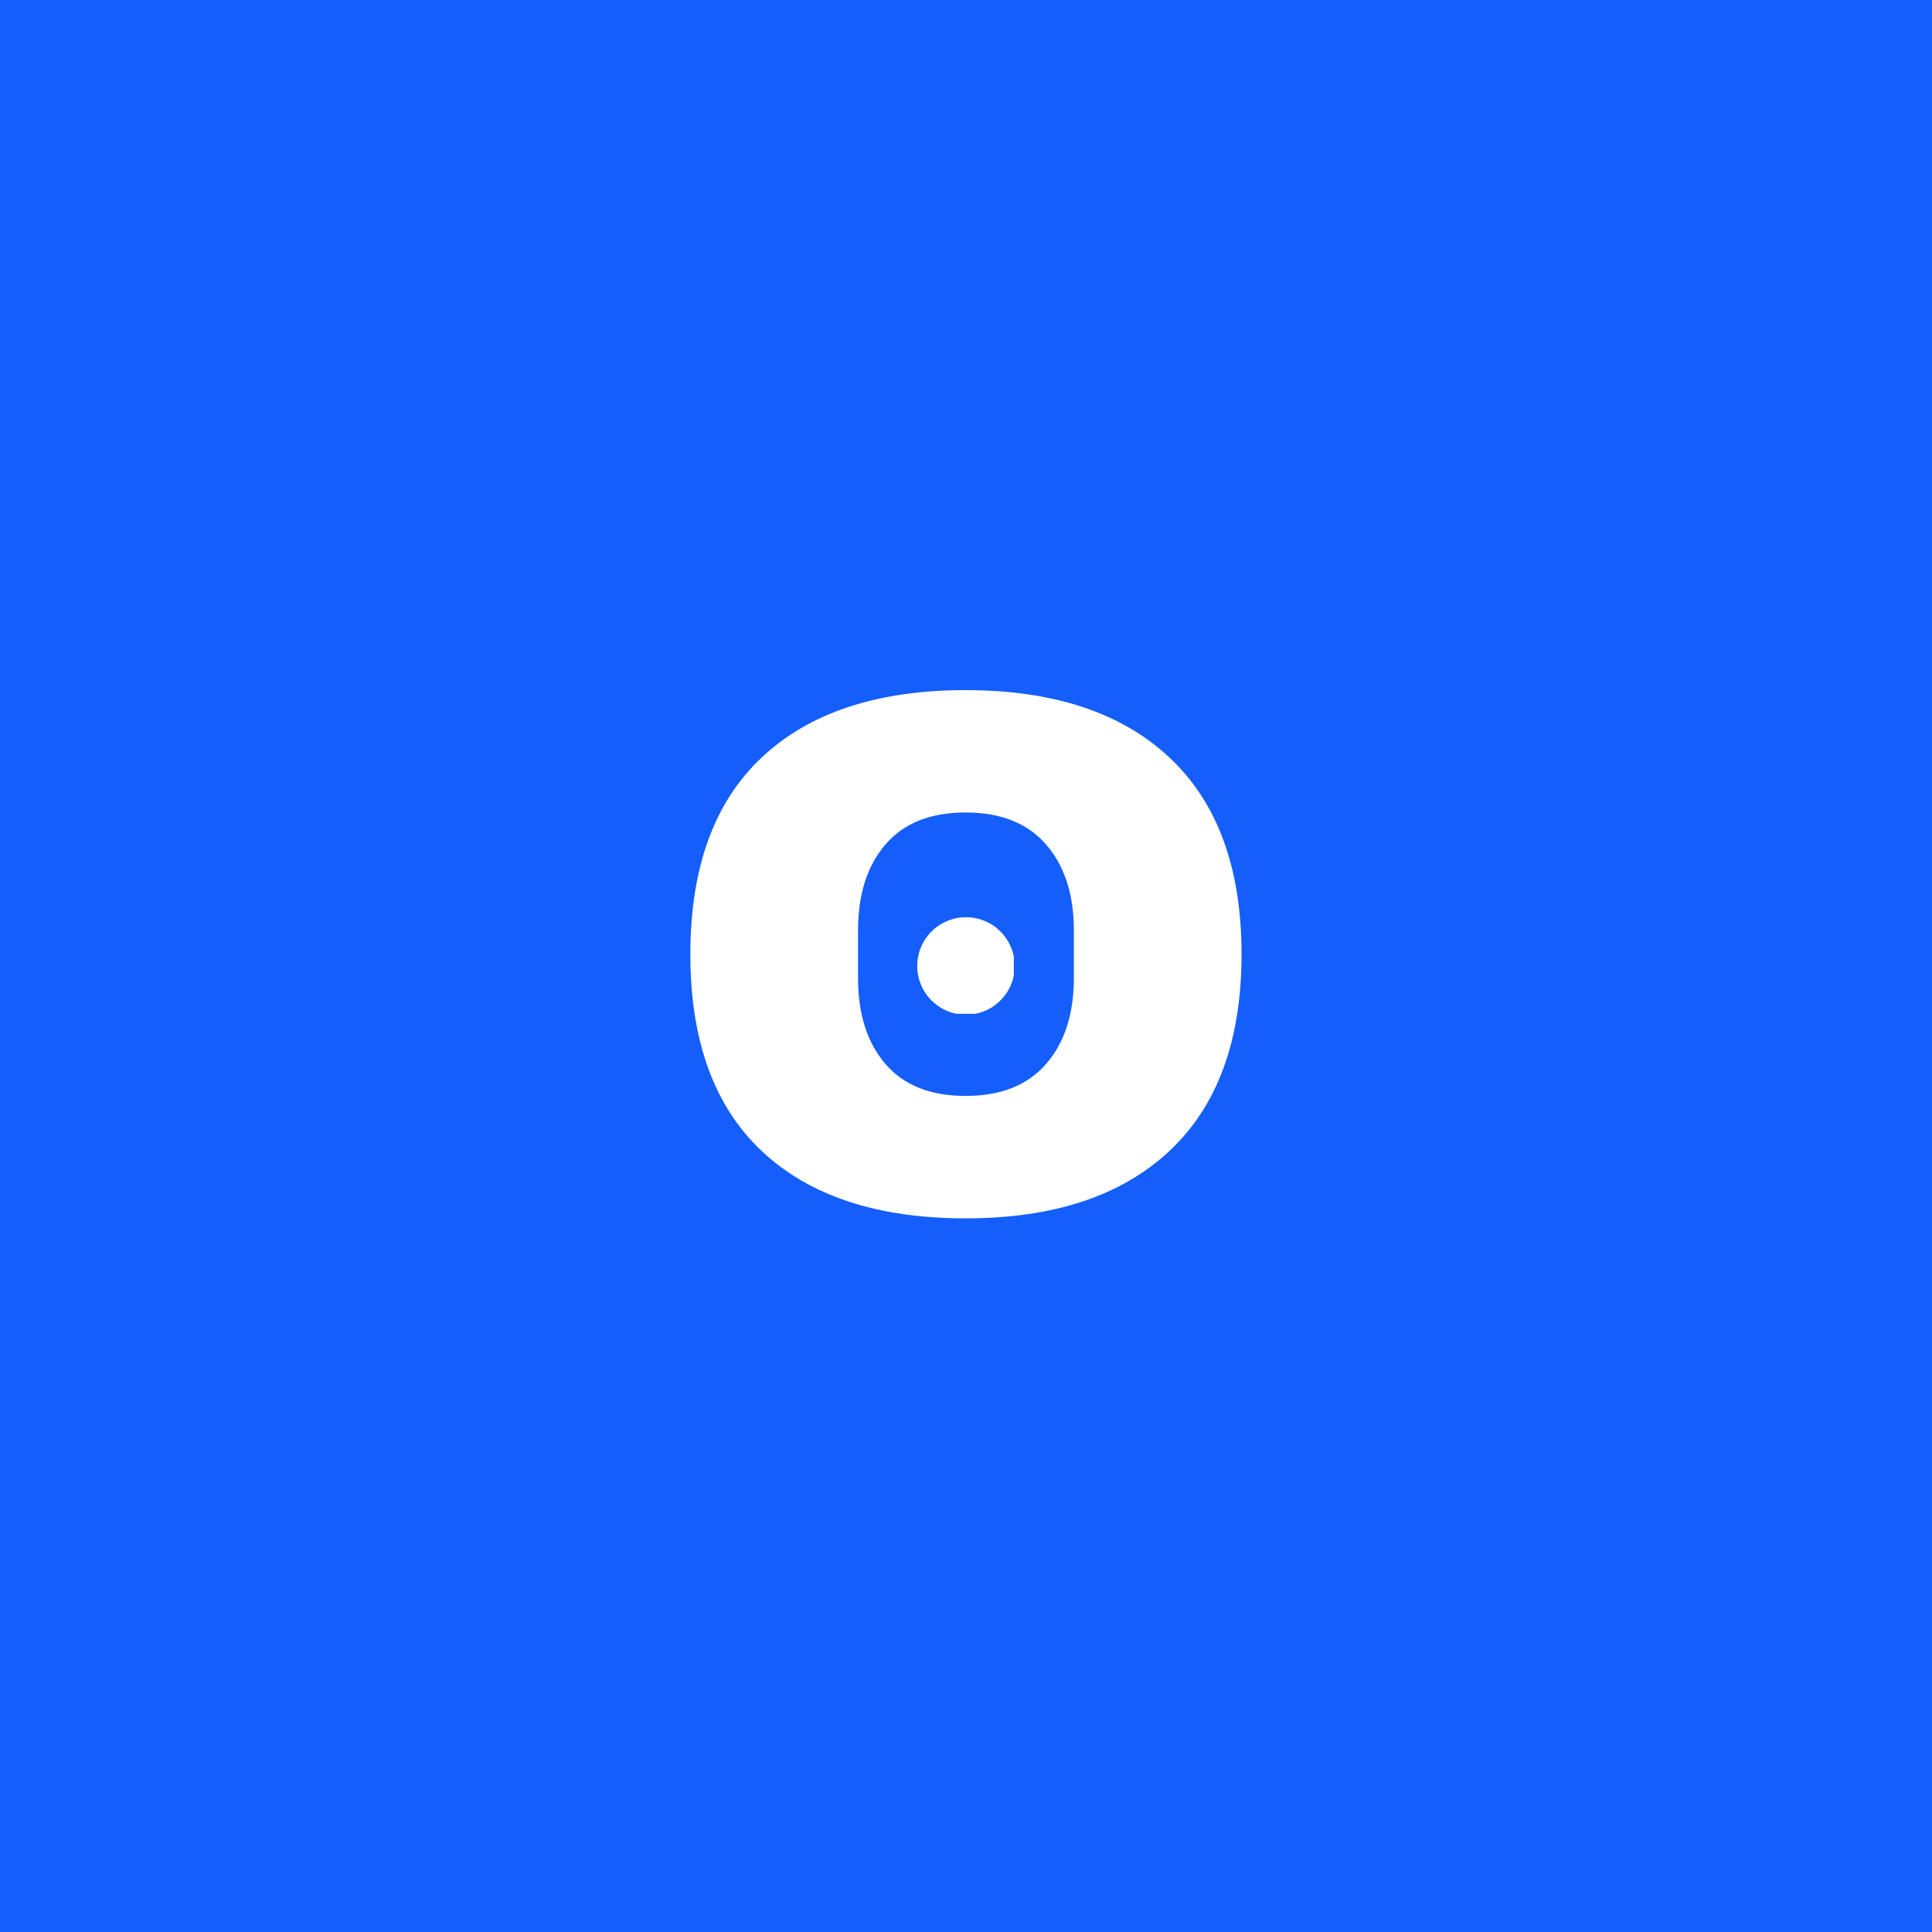 <svg xmlns="http://www.w3.org/2000/svg" xmlns:xlink="http://www.w3.org/1999/xlink" width="500" zoomAndPan="magnify" viewBox="0 0 375 375" height="500" preserveAspectRatio="xMidYMid meet" version="1.0"><defs><g/><clipPath id="5393298aee"><path d="M 178.031 178.031 L 196.781 178.031 L 196.781 196.781 L 178.031 196.781 Z M 178.031 178.031 " clip-rule="nonzero"/></clipPath></defs><rect x="-37.5" width="450" fill="#ffffff" y="-37.5" height="450" fill-opacity="1"/><rect x="-37.5" width="450" fill="#145efc" y="-37.5" height="450" fill-opacity="1"/><g fill="#ffffff" fill-opacity="1"><g transform="translate(127.513, 234.75)"><g><path d="M 59.906 -100.797 C 76.988 -100.797 90.188 -96.426 99.5 -87.688 C 108.812 -78.957 113.469 -66.238 113.469 -49.531 C 113.469 -32.832 108.812 -20.113 99.5 -11.375 C 90.188 -2.633 76.988 1.734 59.906 1.734 C 42.812 1.734 29.633 -2.609 20.375 -11.297 C 11.113 -19.992 6.484 -32.738 6.484 -49.531 C 6.484 -66.332 11.113 -79.078 20.375 -87.766 C 29.633 -96.453 42.812 -100.797 59.906 -100.797 Z M 59.906 -77.047 C 53.094 -77.047 47.91 -74.977 44.359 -70.844 C 40.805 -66.719 39.031 -61.148 39.031 -54.141 L 39.031 -44.922 C 39.031 -37.922 40.805 -32.352 44.359 -28.219 C 47.91 -24.094 53.094 -22.031 59.906 -22.031 C 66.719 -22.031 71.922 -24.094 75.516 -28.219 C 79.117 -32.352 80.922 -37.922 80.922 -44.922 L 80.922 -54.141 C 80.922 -61.148 79.117 -66.719 75.516 -70.844 C 71.922 -74.977 66.719 -77.047 59.906 -77.047 Z M 59.906 -77.047 "/></g></g></g><g clip-path="url(#5393298aee)"><path fill="#ffffff" d="M 196.957 187.496 C 196.957 188.117 196.898 188.734 196.777 189.344 C 196.656 189.953 196.477 190.543 196.238 191.117 C 196 191.691 195.711 192.238 195.363 192.754 C 195.02 193.27 194.625 193.746 194.188 194.188 C 193.746 194.625 193.27 195.02 192.754 195.363 C 192.238 195.711 191.691 196 191.117 196.238 C 190.543 196.477 189.953 196.656 189.344 196.777 C 188.734 196.898 188.117 196.957 187.496 196.957 C 186.875 196.957 186.258 196.898 185.648 196.777 C 185.039 196.656 184.449 196.477 183.875 196.238 C 183.301 196 182.754 195.711 182.238 195.363 C 181.723 195.02 181.242 194.625 180.805 194.188 C 180.367 193.746 179.973 193.27 179.629 192.754 C 179.281 192.238 178.992 191.691 178.754 191.117 C 178.516 190.543 178.336 189.953 178.215 189.344 C 178.094 188.734 178.031 188.117 178.031 187.496 C 178.031 186.875 178.094 186.258 178.215 185.648 C 178.336 185.039 178.516 184.449 178.754 183.875 C 178.992 183.301 179.281 182.754 179.629 182.238 C 179.973 181.723 180.367 181.242 180.805 180.805 C 181.242 180.367 181.723 179.973 182.238 179.629 C 182.754 179.281 183.301 178.992 183.875 178.754 C 184.449 178.516 185.039 178.336 185.648 178.215 C 186.258 178.094 186.875 178.031 187.496 178.031 C 188.117 178.031 188.734 178.094 189.344 178.215 C 189.953 178.336 190.543 178.516 191.117 178.754 C 191.691 178.992 192.238 179.281 192.754 179.629 C 193.27 179.973 193.746 180.367 194.188 180.805 C 194.625 181.242 195.02 181.723 195.363 182.238 C 195.711 182.754 196 183.301 196.238 183.875 C 196.477 184.449 196.656 185.039 196.777 185.648 C 196.898 186.258 196.957 186.875 196.957 187.496 Z M 196.957 187.496 " fill-opacity="1" fill-rule="nonzero"/></g></svg>
